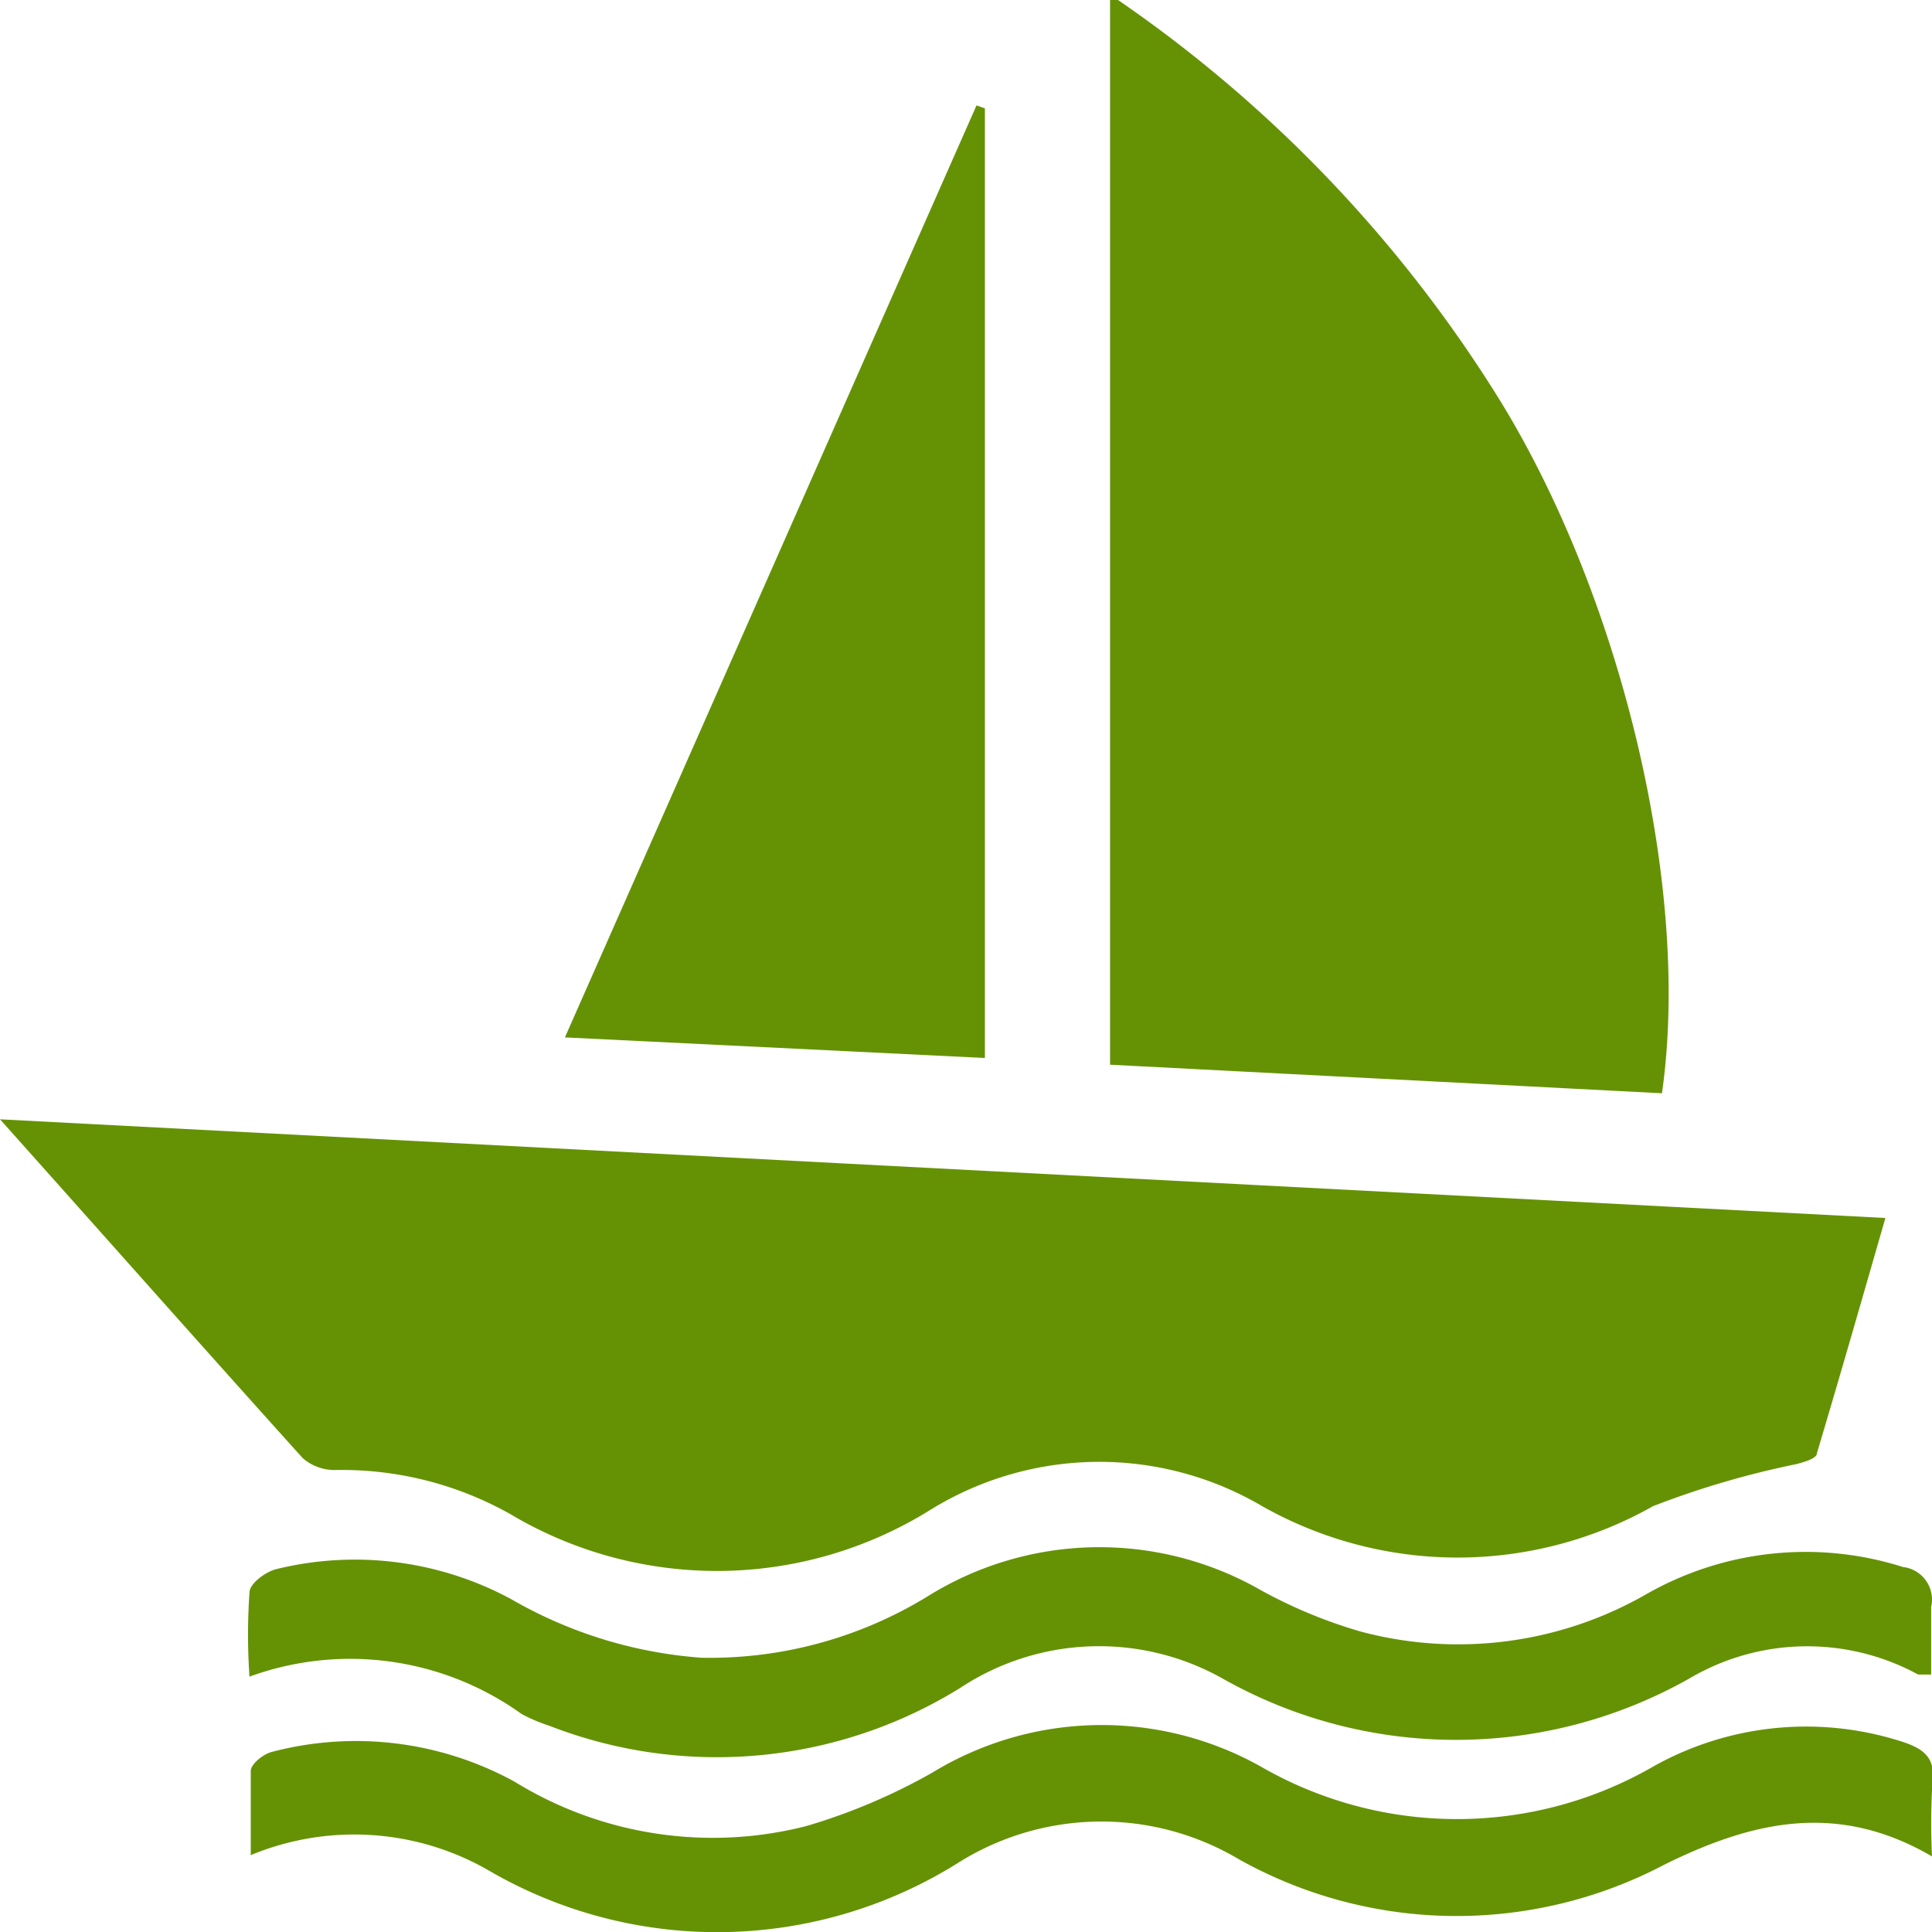 <svg xmlns="http://www.w3.org/2000/svg" width="46" height="46" viewBox="0 0 46 46"><defs><style>.cls-1{fill:#659204;}</style></defs><title>ico_zazitky-ve-vode</title><g id="Vrstva_2" data-name="Vrstva 2"><g id="Vrstva_1-2" data-name="Vrstva 1"><path class="cls-1" d="M26.62,0a32,32,0,0,1,9.11,9.56c2.88,4.7,4.54,11.6,3.84,16.47l-13.14-.68V0Z"/><path class="cls-1" d="M0,26.65,44.89,29c-.55,1.91-1.08,3.76-1.63,5.6,0,.13-.31.21-.49.26a21.13,21.13,0,0,0-3.41,1,9.46,9.46,0,0,1-9.31,0,7.65,7.65,0,0,0-7.9.09,9.61,9.61,0,0,1-10,.1A8.18,8.18,0,0,0,8,35a1.16,1.16,0,0,1-.79-.28C4.84,32.09,2.52,29.47,0,26.65Z"/><path class="cls-1" d="M23.45,2.58V25.19l-10-.49,9.8-22.19Z"/><path class="cls-1" d="M5.94,39.92a14.52,14.52,0,0,1,0-2c0-.22.39-.5.64-.56a7.83,7.83,0,0,1,5.6.72,10.59,10.59,0,0,0,4.52,1.39A9.93,9.93,0,0,0,22.1,38a7.73,7.73,0,0,1,7.9-.15,11.6,11.6,0,0,0,2.41,1,9,9,0,0,0,6.8-.9,7.65,7.65,0,0,1,6.1-.64.78.78,0,0,1,.67.95c0,.53,0,1.07,0,1.61-.14,0-.24,0-.31,0a5.52,5.52,0,0,0-5.44.09,11.3,11.3,0,0,1-11.13,0,6,6,0,0,0-6.24.23,11,11,0,0,1-9.78.9,4,4,0,0,1-.66-.28A7,7,0,0,0,5.94,39.92Z"/><path class="cls-1" d="M46,44.2c-2.26-1.32-4.29-.83-6.36.19a10.62,10.62,0,0,1-10.14-.12,6.41,6.41,0,0,0-6.73.11,10.8,10.8,0,0,1-11.09.18,6.42,6.42,0,0,0-5.71-.39c0-.76,0-1.4,0-2,0-.17.3-.41.51-.46a7.86,7.86,0,0,1,5.77.71,9,9,0,0,0,6.94,1.06,14.22,14.22,0,0,0,3-1.27A7.75,7.75,0,0,1,30,42.05a9.35,9.35,0,0,0,9.38,0,7.44,7.44,0,0,1,5.85-.6c.59.18.86.41.78,1A16.13,16.13,0,0,0,46,44.2Z"/></g></g></svg>
